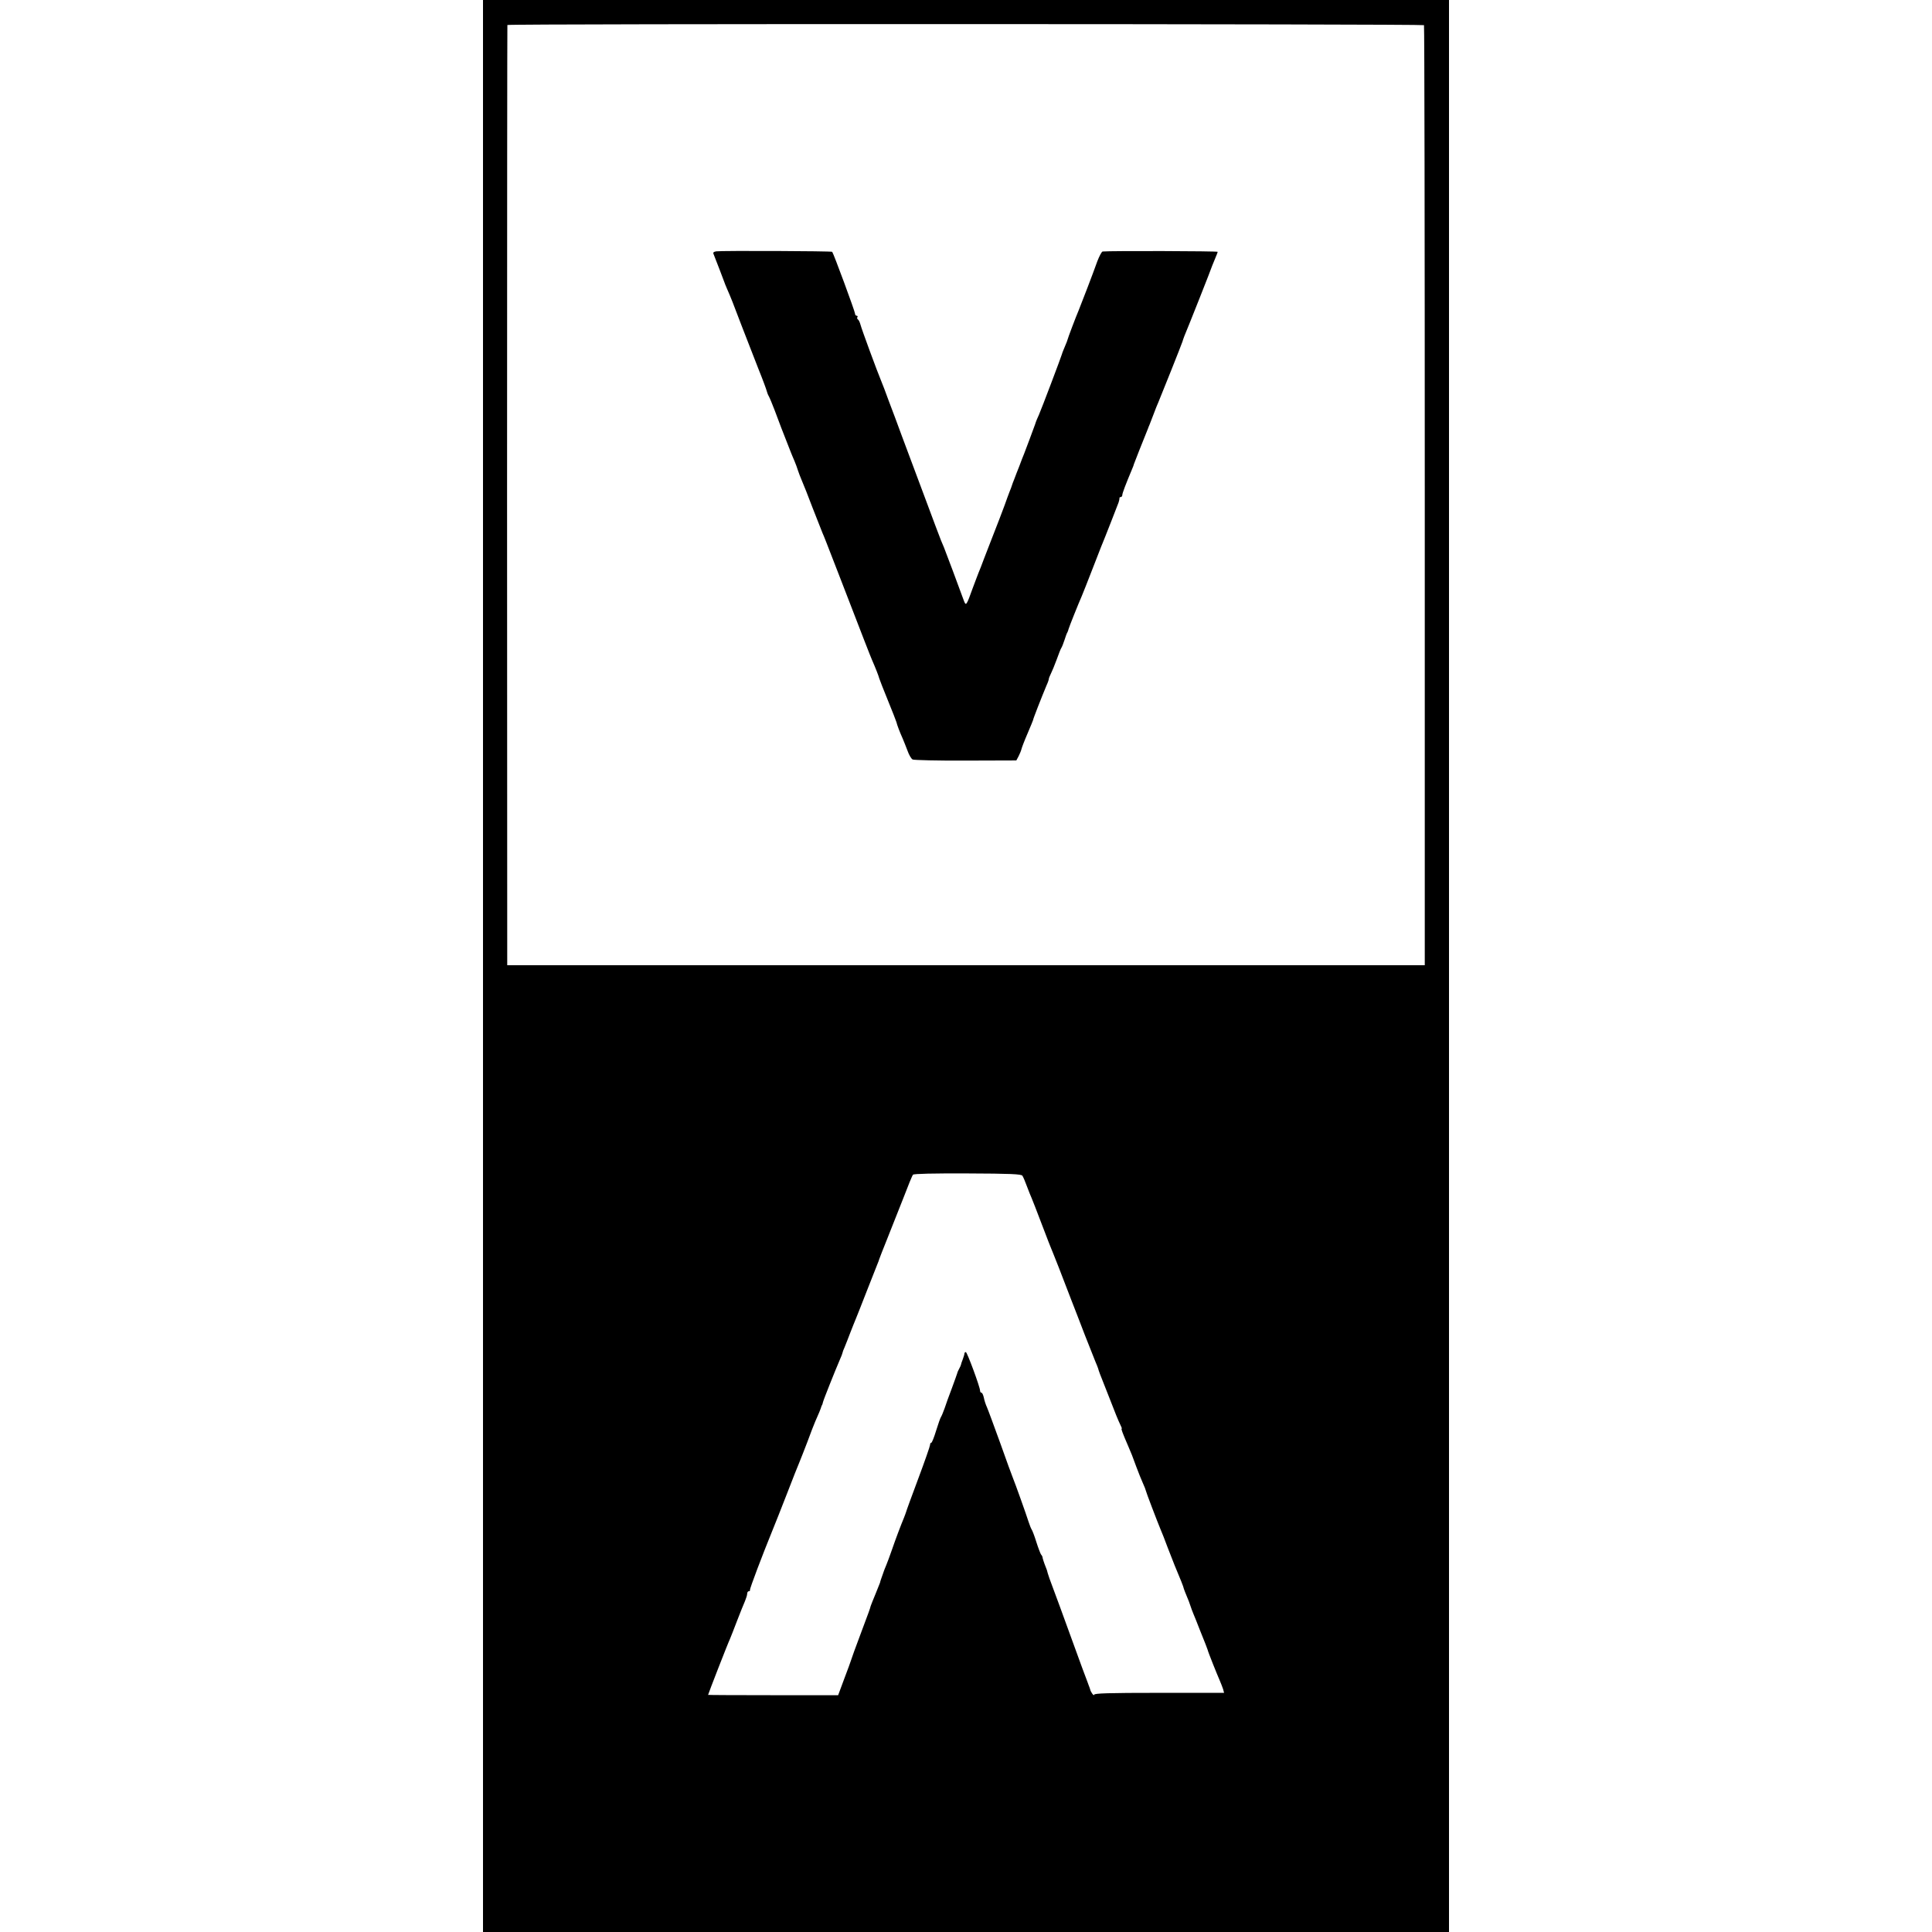 <?xml version="1.0" standalone="no"?>
<!DOCTYPE svg PUBLIC "-//W3C//DTD SVG 20010904//EN"
 "http://www.w3.org/TR/2001/REC-SVG-20010904/DTD/svg10.dtd">
<svg version="1.0" xmlns="http://www.w3.org/2000/svg"
 width="1236pt" height="1236pt" viewBox="0 0 1236 1236"
 preserveAspectRatio="xMidYMid meet">
<g transform="translate(0,1236) scale(0.1,-0.1)"
fill="#000000" stroke="none">
<path d="M3090 6180 l0 -6180 3090 0 3090 0 0 6180 0 6180 -3090 0 -3090 0 0
-6180z m6020 6019 c3 -4 5 -1359 5 -3011 l0 -3003 -2935 0 -2935 0 -1 3005 c0
1653 1 3007 2 3010 4 9 5858 7 5864 -1z m-2569 -7361 c5 -7 18 -38 29 -68 11
-30 25 -64 30 -75 8 -19 24 -60 87 -225 13 -36 29 -74 33 -85 5 -11 29 -72 54
-135 24 -63 60 -155 79 -205 19 -49 59 -151 87 -225 29 -74 59 -150 67 -169 8
-18 16 -39 18 -45 1 -6 7 -22 12 -36 6 -14 34 -86 63 -160 28 -74 58 -147 66
-162 8 -16 13 -28 10 -28 -5 0 6 -29 41 -110 21 -48 28 -66 53 -135 12 -33 31
-79 41 -102 11 -24 19 -45 19 -48 0 -6 76 -205 95 -250 7 -16 28 -68 45 -115
18 -47 38 -98 45 -115 35 -83 58 -140 59 -150 2 -5 9 -26 18 -46 9 -20 19 -47
23 -60 4 -13 13 -37 20 -54 7 -16 25 -61 40 -100 15 -38 32 -81 38 -95 5 -14
11 -29 13 -35 2 -12 60 -157 79 -200 7 -16 16 -40 20 -52 l6 -23 -415 0 c-326
0 -416 -3 -416 -12 -1 -12 -23 18 -26 35 -1 4 -3 9 -4 12 -1 3 -3 8 -5 13 -1
4 -5 14 -8 22 -4 8 -50 134 -103 280 -53 146 -107 294 -121 330 -14 36 -27 74
-30 85 -2 11 -8 29 -13 40 -10 24 -21 58 -21 65 -1 3 -4 10 -9 15 -4 6 -18 42
-30 80 -12 39 -26 75 -30 80 -4 6 -13 28 -20 50 -14 45 -87 249 -100 280 -5
11 -41 110 -80 220 -40 110 -78 214 -86 232 -8 17 -17 45 -20 62 -4 17 -10 31
-15 31 -5 0 -9 6 -9 13 0 23 -83 247 -91 247 -5 0 -9 -4 -9 -9 0 -5 -5 -22
-11 -38 -6 -15 -11 -30 -11 -33 0 -3 -5 -14 -11 -25 -6 -11 -12 -24 -13 -30
-1 -5 -17 -48 -34 -95 -18 -47 -39 -105 -47 -130 -9 -25 -19 -49 -23 -55 -4
-5 -18 -45 -31 -87 -13 -43 -27 -78 -31 -78 -5 0 -8 -6 -8 -14 0 -7 -34 -105
-76 -217 -42 -112 -77 -208 -78 -214 -2 -5 -7 -21 -13 -35 -20 -48 -53 -135
-77 -205 -13 -38 -30 -83 -37 -100 -7 -16 -13 -32 -14 -35 -1 -3 -4 -12 -7
-20 -9 -23 -19 -55 -18 -55 0 0 -12 -31 -28 -70 -16 -38 -30 -74 -32 -80 -5
-20 -10 -33 -65 -180 -31 -82 -58 -157 -60 -165 -2 -8 -22 -62 -44 -120 l-39
-105 -416 0 c-229 0 -416 1 -416 2 0 5 128 334 140 358 5 11 25 63 45 115 20
52 43 109 51 127 7 17 14 38 14 47 0 9 5 16 10 16 6 0 9 3 8 8 -3 7 82 230
142 377 16 39 59 147 95 240 36 94 72 184 79 200 7 17 30 75 51 130 20 55 43
114 50 130 18 39 38 88 40 98 2 4 3 8 5 10 1 1 3 9 5 17 4 17 78 202 106 267
11 24 19 46 19 49 0 3 6 20 14 37 7 18 24 59 36 92 13 33 29 74 36 90 7 17 38
95 69 175 31 80 62 156 67 170 6 14 12 30 13 35 2 6 25 66 53 135 27 69 74
186 103 260 28 74 55 140 60 145 5 6 131 9 350 8 271 -1 344 -4 350 -15z"/>
<path d="M4582 10752 c-18 -3 -22 -8 -16 -20 13 -33 65 -167 68 -177 1 -5 9
-23 16 -40 26 -59 39 -92 95 -240 32 -82 80 -206 107 -275 28 -69 51 -132 53
-141 2 -9 8 -25 14 -35 6 -11 22 -50 37 -89 21 -58 58 -154 104 -270 4 -11 15
-36 23 -55 8 -19 18 -46 22 -60 4 -14 16 -43 25 -65 10 -22 41 -101 69 -175
29 -74 57 -146 63 -160 14 -32 11 -25 108 -275 156 -405 201 -520 210 -540 19
-43 42 -101 45 -115 2 -8 27 -71 55 -140 28 -69 53 -132 55 -140 4 -18 21 -63
40 -105 7 -16 21 -52 31 -78 9 -26 24 -52 33 -56 9 -4 162 -8 339 -7 l324 1
15 28 c8 16 16 36 18 45 2 9 19 54 39 100 19 45 35 83 35 85 -1 5 58 155 87
224 8 17 14 35 14 40 0 4 6 19 13 33 7 14 24 54 37 90 13 36 26 70 30 75 4 6
13 28 20 50 7 22 15 45 19 50 3 6 6 15 7 20 2 10 66 170 84 210 5 11 39 97 75
190 36 94 70 179 75 190 8 20 71 180 86 220 4 11 6 23 6 28 -1 4 2 7 8 7 5 0
10 6 10 13 0 12 22 69 63 167 6 14 11 27 11 30 1 3 16 41 33 85 46 115 56 139
58 145 1 3 5 14 10 25 4 11 17 43 27 70 10 28 23 59 28 70 13 30 152 378 155
390 1 6 7 21 12 35 22 51 178 445 178 450 1 3 9 22 18 44 9 21 17 41 17 45 0
5 -684 7 -736 2 -6 -1 -21 -29 -34 -63 -25 -71 -106 -282 -119 -313 -17 -39
-71 -182 -71 -187 0 -3 -8 -23 -17 -44 -9 -22 -18 -43 -19 -49 -4 -16 -133
-357 -148 -390 -8 -16 -19 -43 -24 -60 -12 -34 -59 -159 -71 -190 -5 -11 -18
-45 -29 -75 -12 -30 -27 -68 -33 -85 -7 -16 -13 -34 -15 -40 -1 -5 -8 -23 -15
-40 -6 -16 -13 -34 -15 -40 -4 -16 -91 -243 -113 -297 -5 -13 -21 -54 -36 -93
-14 -38 -30 -79 -35 -90 -4 -11 -21 -54 -36 -95 -42 -117 -44 -120 -59 -79
-28 77 -117 316 -126 337 -5 12 -13 32 -19 45 -5 12 -53 139 -106 282 -53 143
-118 316 -144 385 -25 69 -63 170 -84 225 -20 55 -41 111 -47 124 -27 64 -128
339 -134 364 -4 15 -11 30 -16 33 -5 3 -7 10 -4 15 4 5 1 9 -4 9 -6 0 -11 6
-11 14 0 13 -138 387 -146 395 -5 5 -708 8 -742 3z"/>
</g>
</svg>
